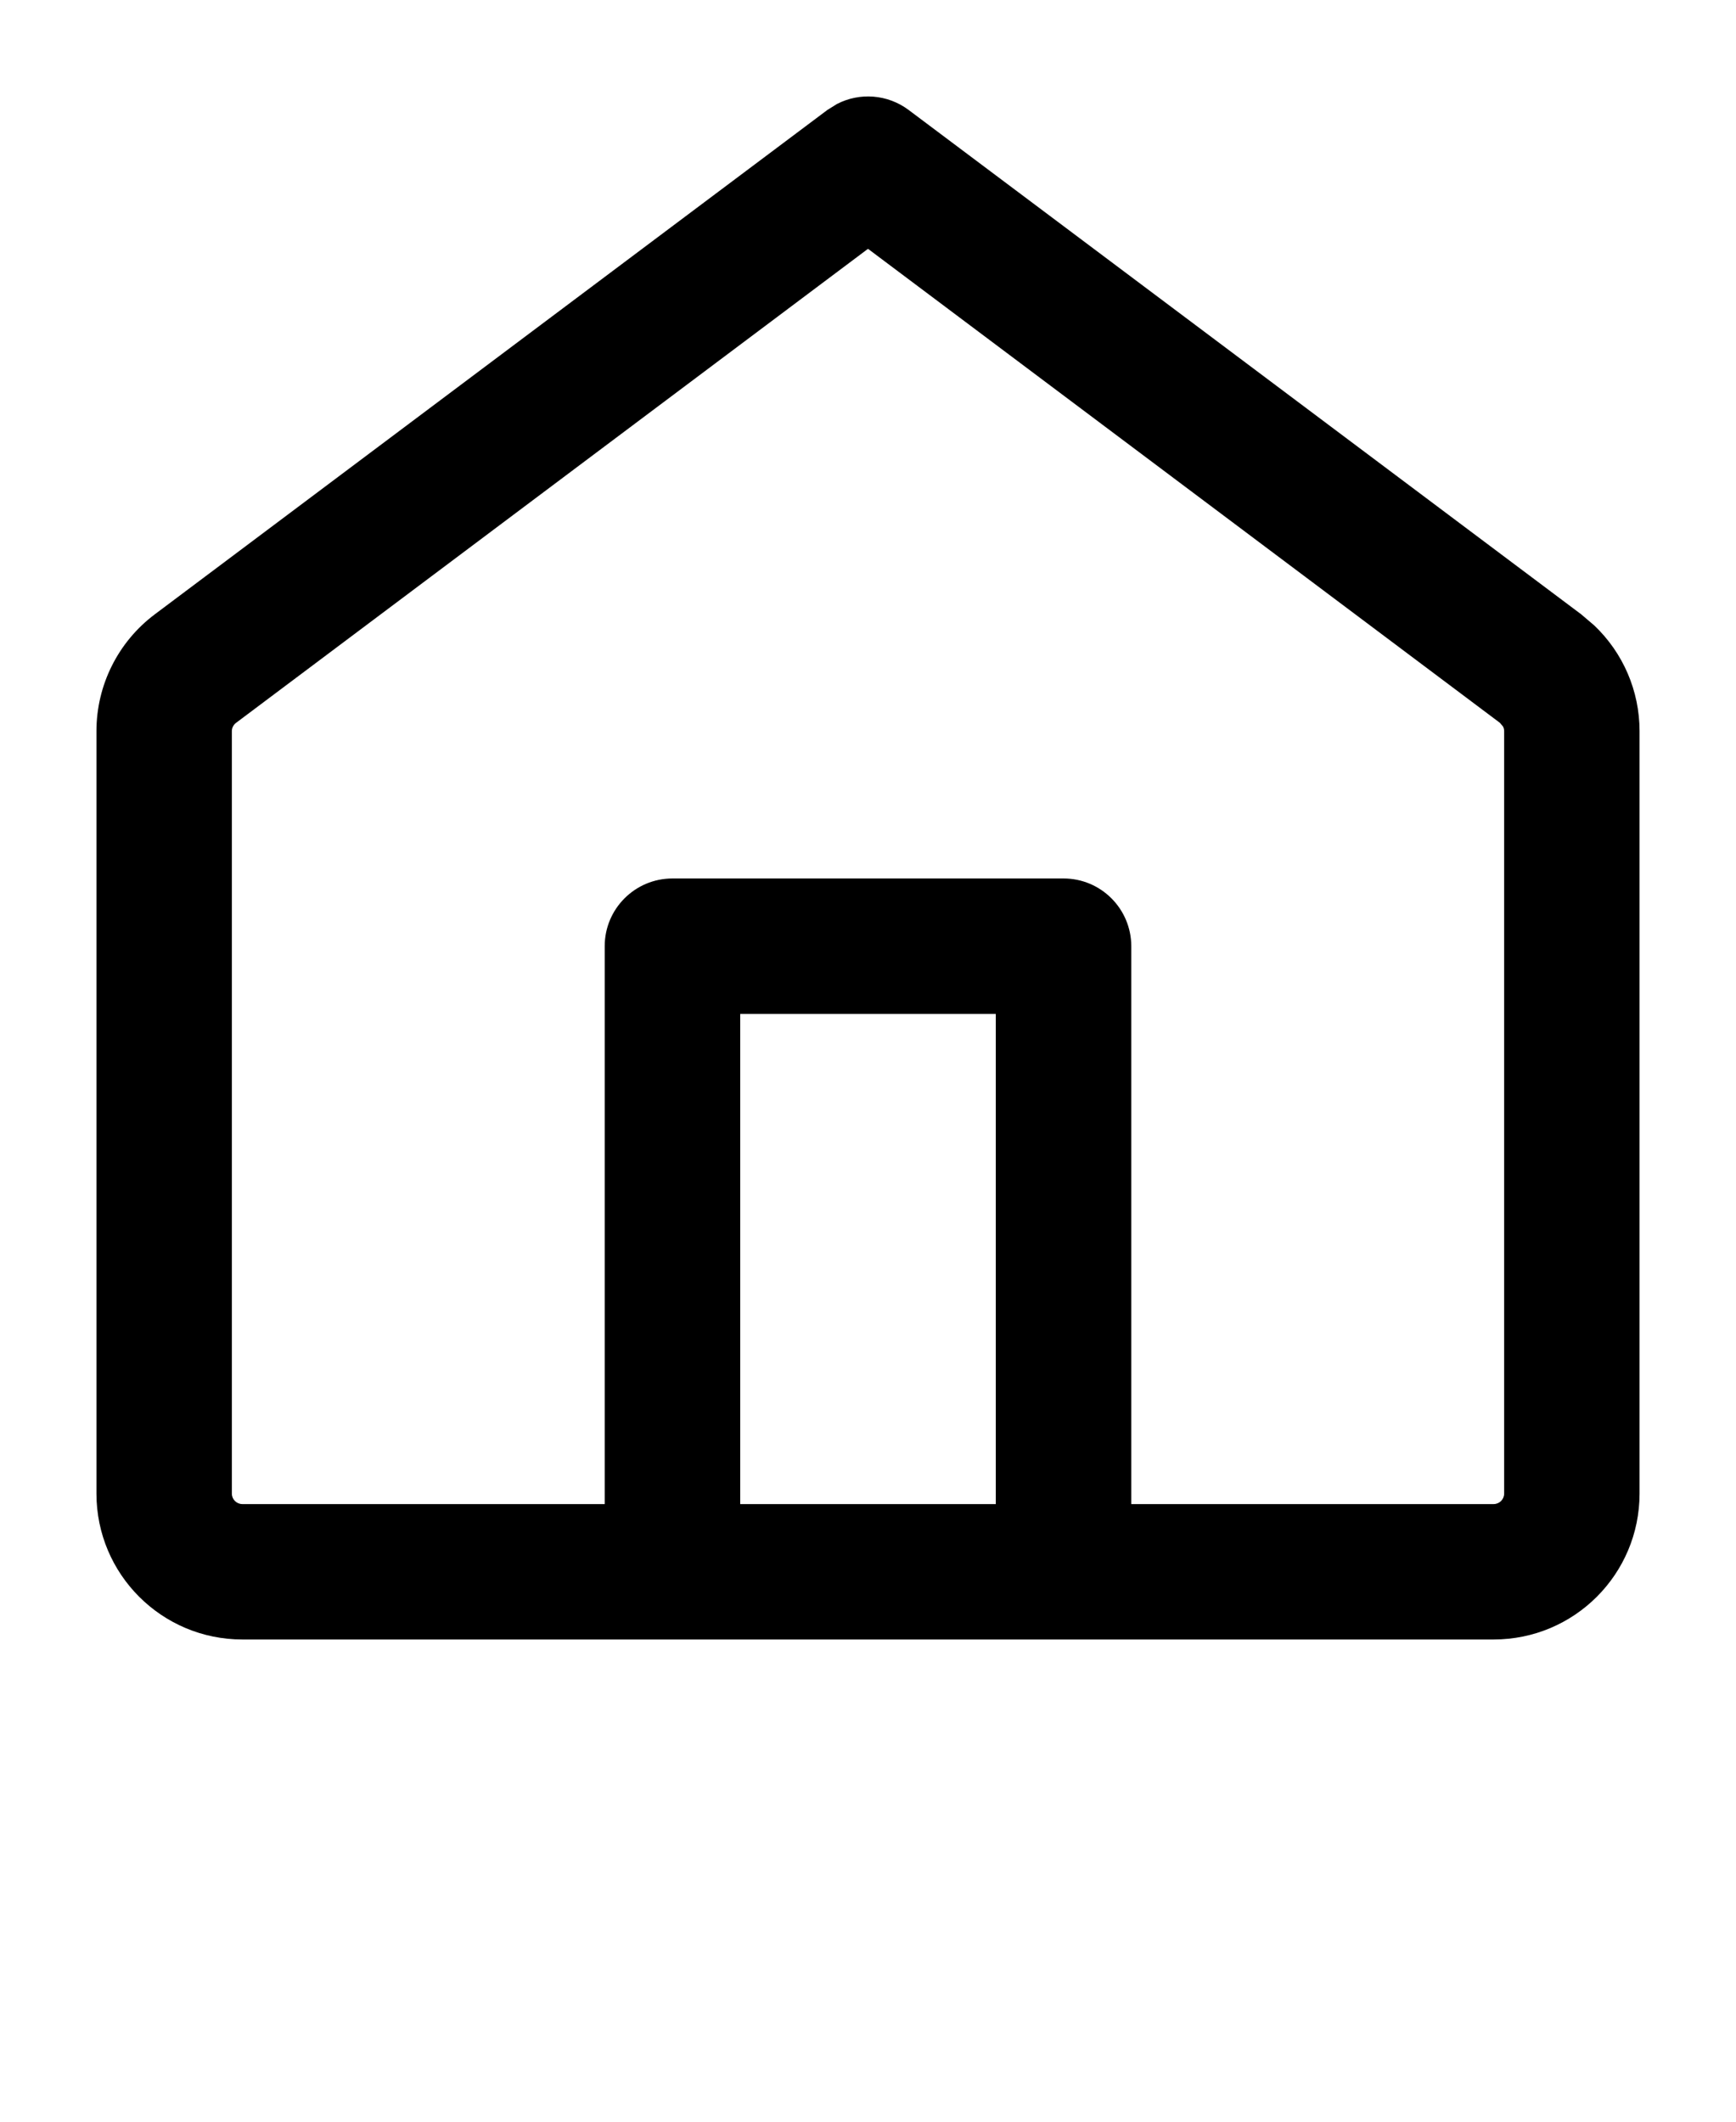 <?xml version="1.0" encoding="UTF-8"?> <svg xmlns="http://www.w3.org/2000/svg" width="18" height="22" viewBox="0 0 18 22" fill="none"><path d="M11.028 9.109C11.415 9.109 11.729 9.423 11.73 9.811V15.596H15.487C15.547 15.596 15.596 15.547 15.596 15.487V7.581C15.596 7.564 15.592 7.548 15.584 7.533L15.552 7.495L9 2.58L2.448 7.495C2.421 7.515 2.404 7.547 2.404 7.581V15.487C2.404 15.547 2.453 15.596 2.513 15.596H6.27V9.811C6.27 9.423 6.585 9.109 6.972 9.109H11.028ZM7.675 15.596H10.325V10.514H7.675V15.596ZM17 15.487C17 16.323 16.323 17 15.487 17H2.513C1.677 17 1 16.323 1 15.487V7.581C1 7.105 1.224 6.656 1.605 6.37L8.579 1.14L8.677 1.079C8.913 0.956 9.203 0.977 9.421 1.14L16.395 6.37L16.53 6.485C16.829 6.769 17 7.164 17 7.581V15.487Z" fill="black"></path></svg> 